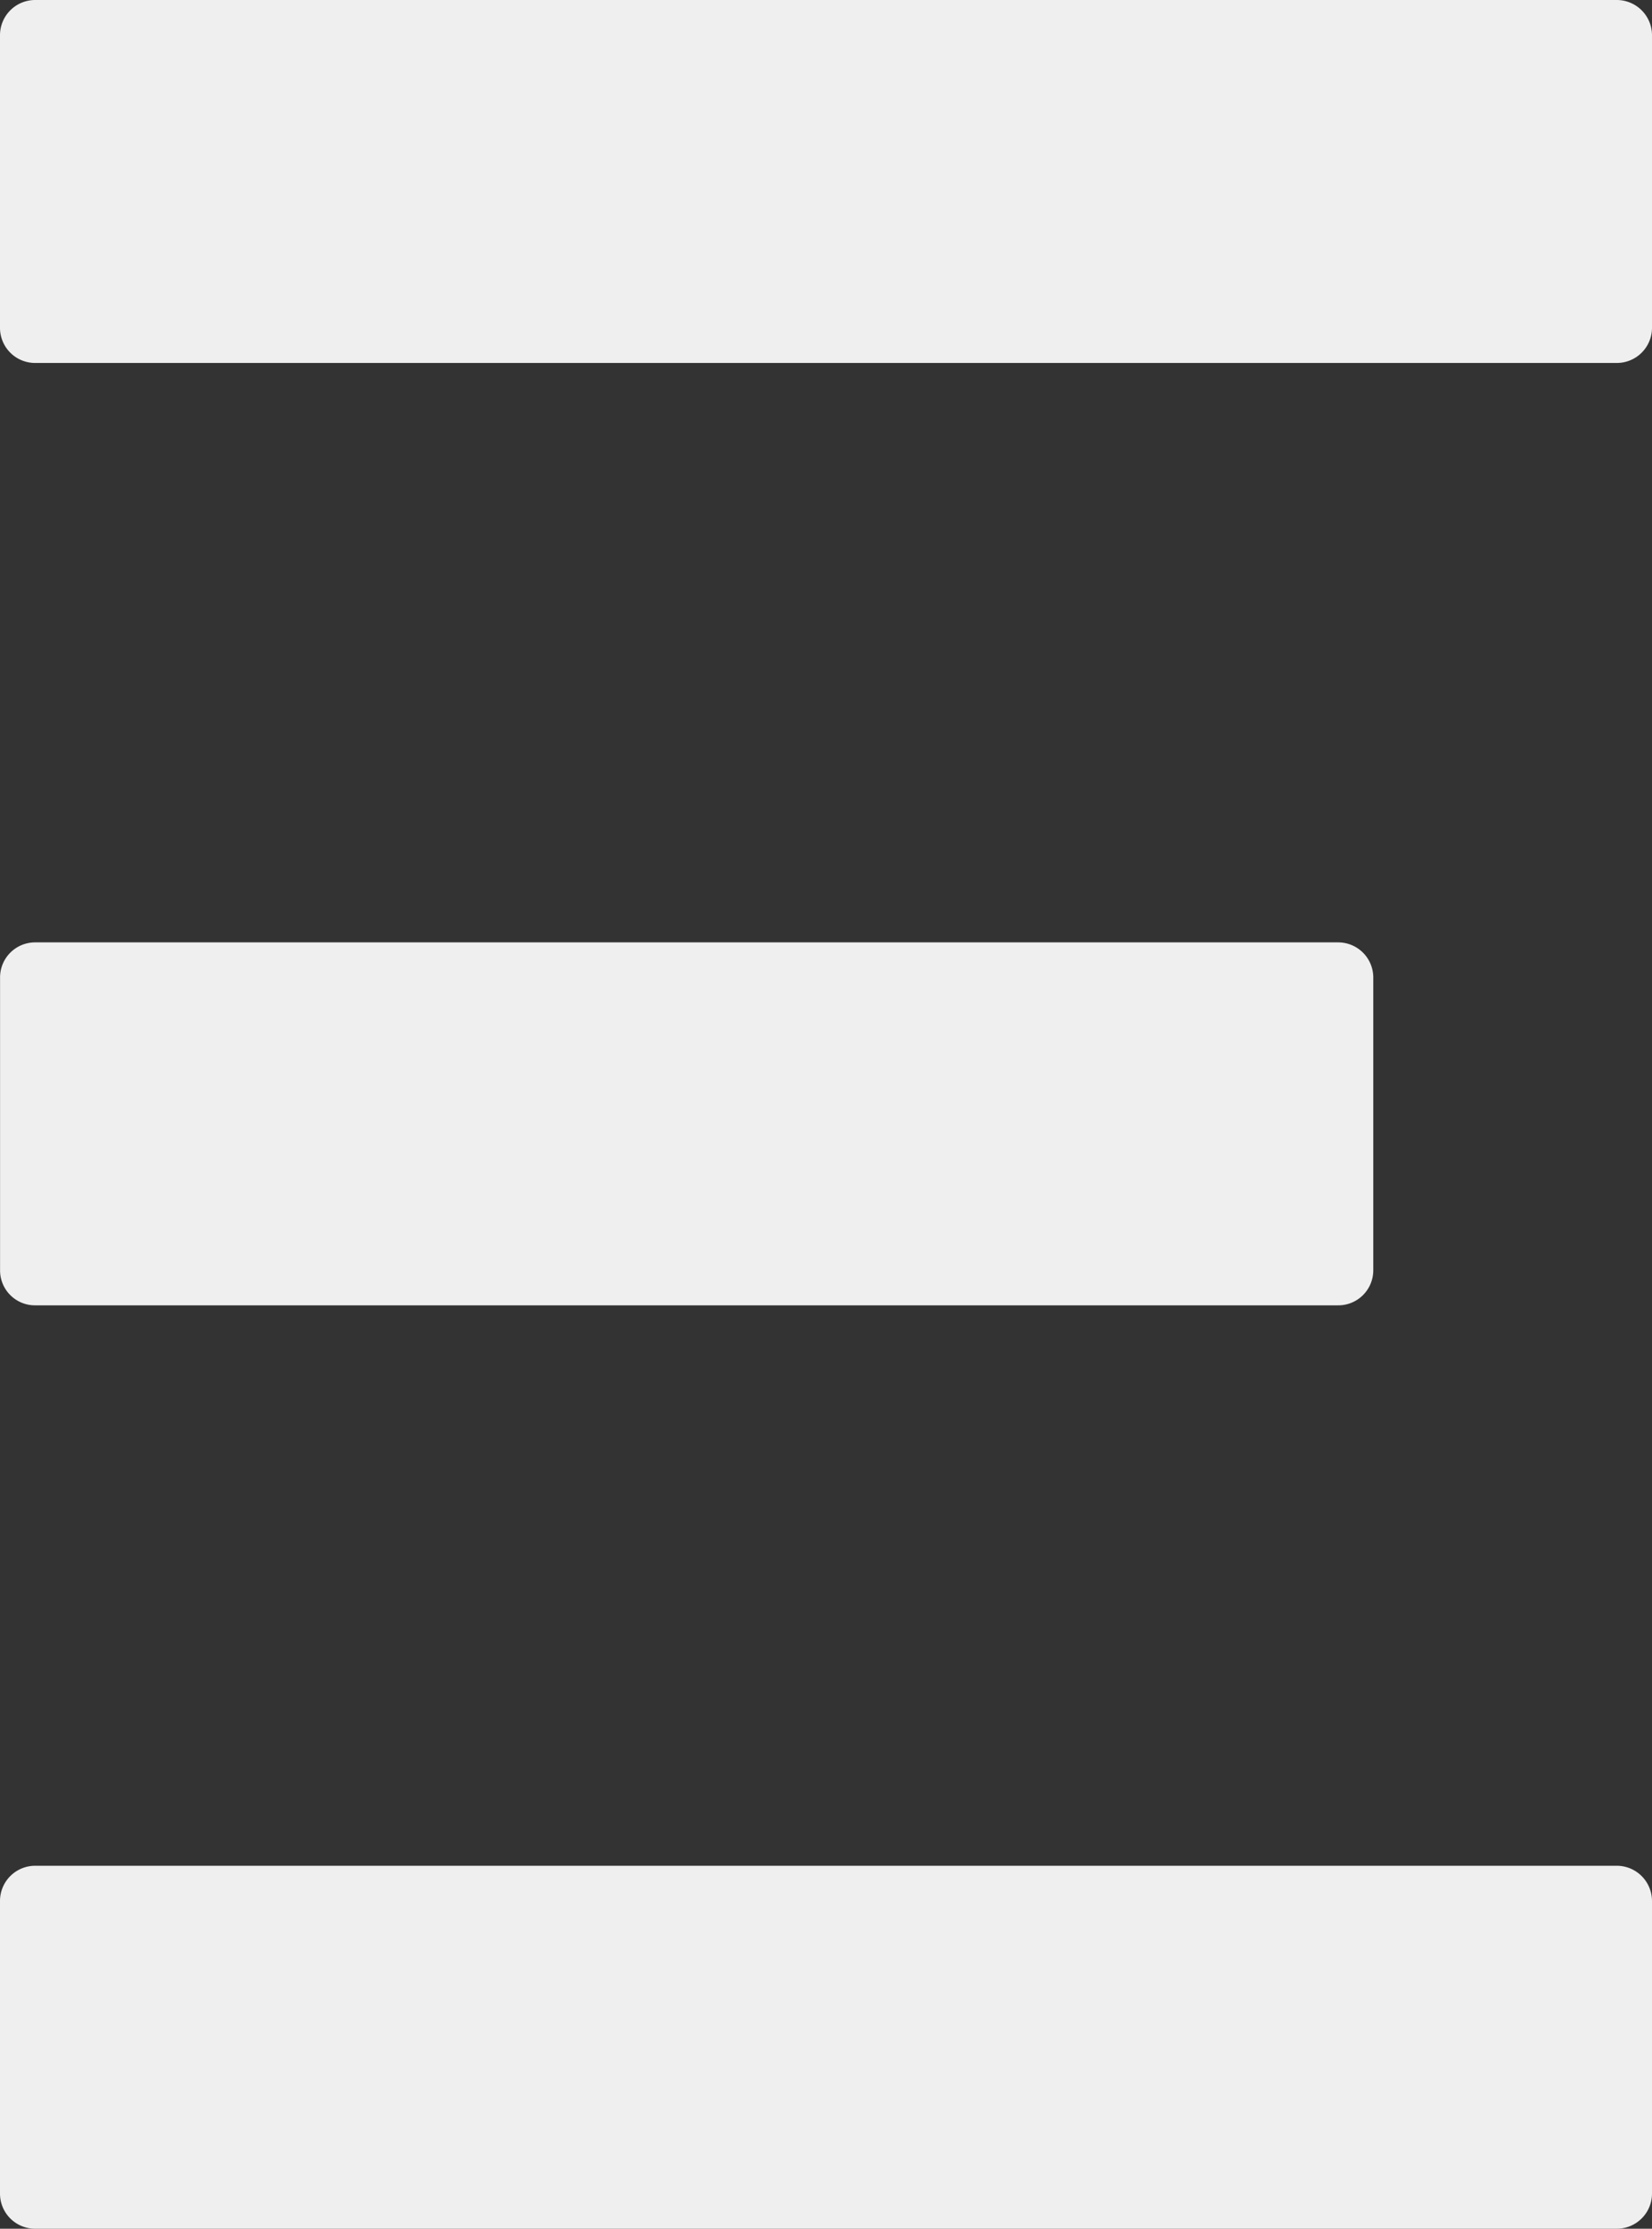 <svg xmlns="http://www.w3.org/2000/svg" width="411.529" height="555" viewBox="0 0 411.529 555">
  <rect x="0" y="0" width="411.529" height="555" fill="#333333" stroke="none"/>
  <g id="Gruppe_35" data-name="Gruppe 35" transform="translate(411.529 555) rotate(180)" style="mix-blend-mode: multiply;isolation: isolate">
    <path id="Pfad_16" data-name="Pfad 16" d="M402.752,90.384H8.741A8.741,8.741,0,0,1,0,81.661V8.723A8.764,8.764,0,0,1,8.741,0H402.752a8.783,8.783,0,0,1,8.777,8.723V81.661a8.76,8.76,0,0,1-8.777,8.723" transform="translate(411.529 90.384) rotate(180)" fill="#efeff0"/>
    <path id="Pfad_17" data-name="Pfad 17" d="M402.752,90.384H8.741A8.741,8.741,0,0,1,0,81.661V8.723A8.764,8.764,0,0,1,8.741,0H402.752a8.783,8.783,0,0,1,8.777,8.723V81.661a8.76,8.76,0,0,1-8.777,8.723" transform="translate(411.529 555) rotate(180)" fill="#efeff0"/>
    <path id="Pfad_18" data-name="Pfad 18" d="M8.723,0H333.339a8.741,8.741,0,0,1,8.741,8.723V81.661a8.719,8.719,0,0,1-8.741,8.723H8.723A8.7,8.7,0,0,1,0,81.661V8.723A8.726,8.726,0,0,1,8.723,0" transform="translate(411.514 320.325) rotate(180)" fill="#efeff0"/>
  </g>
</svg>

